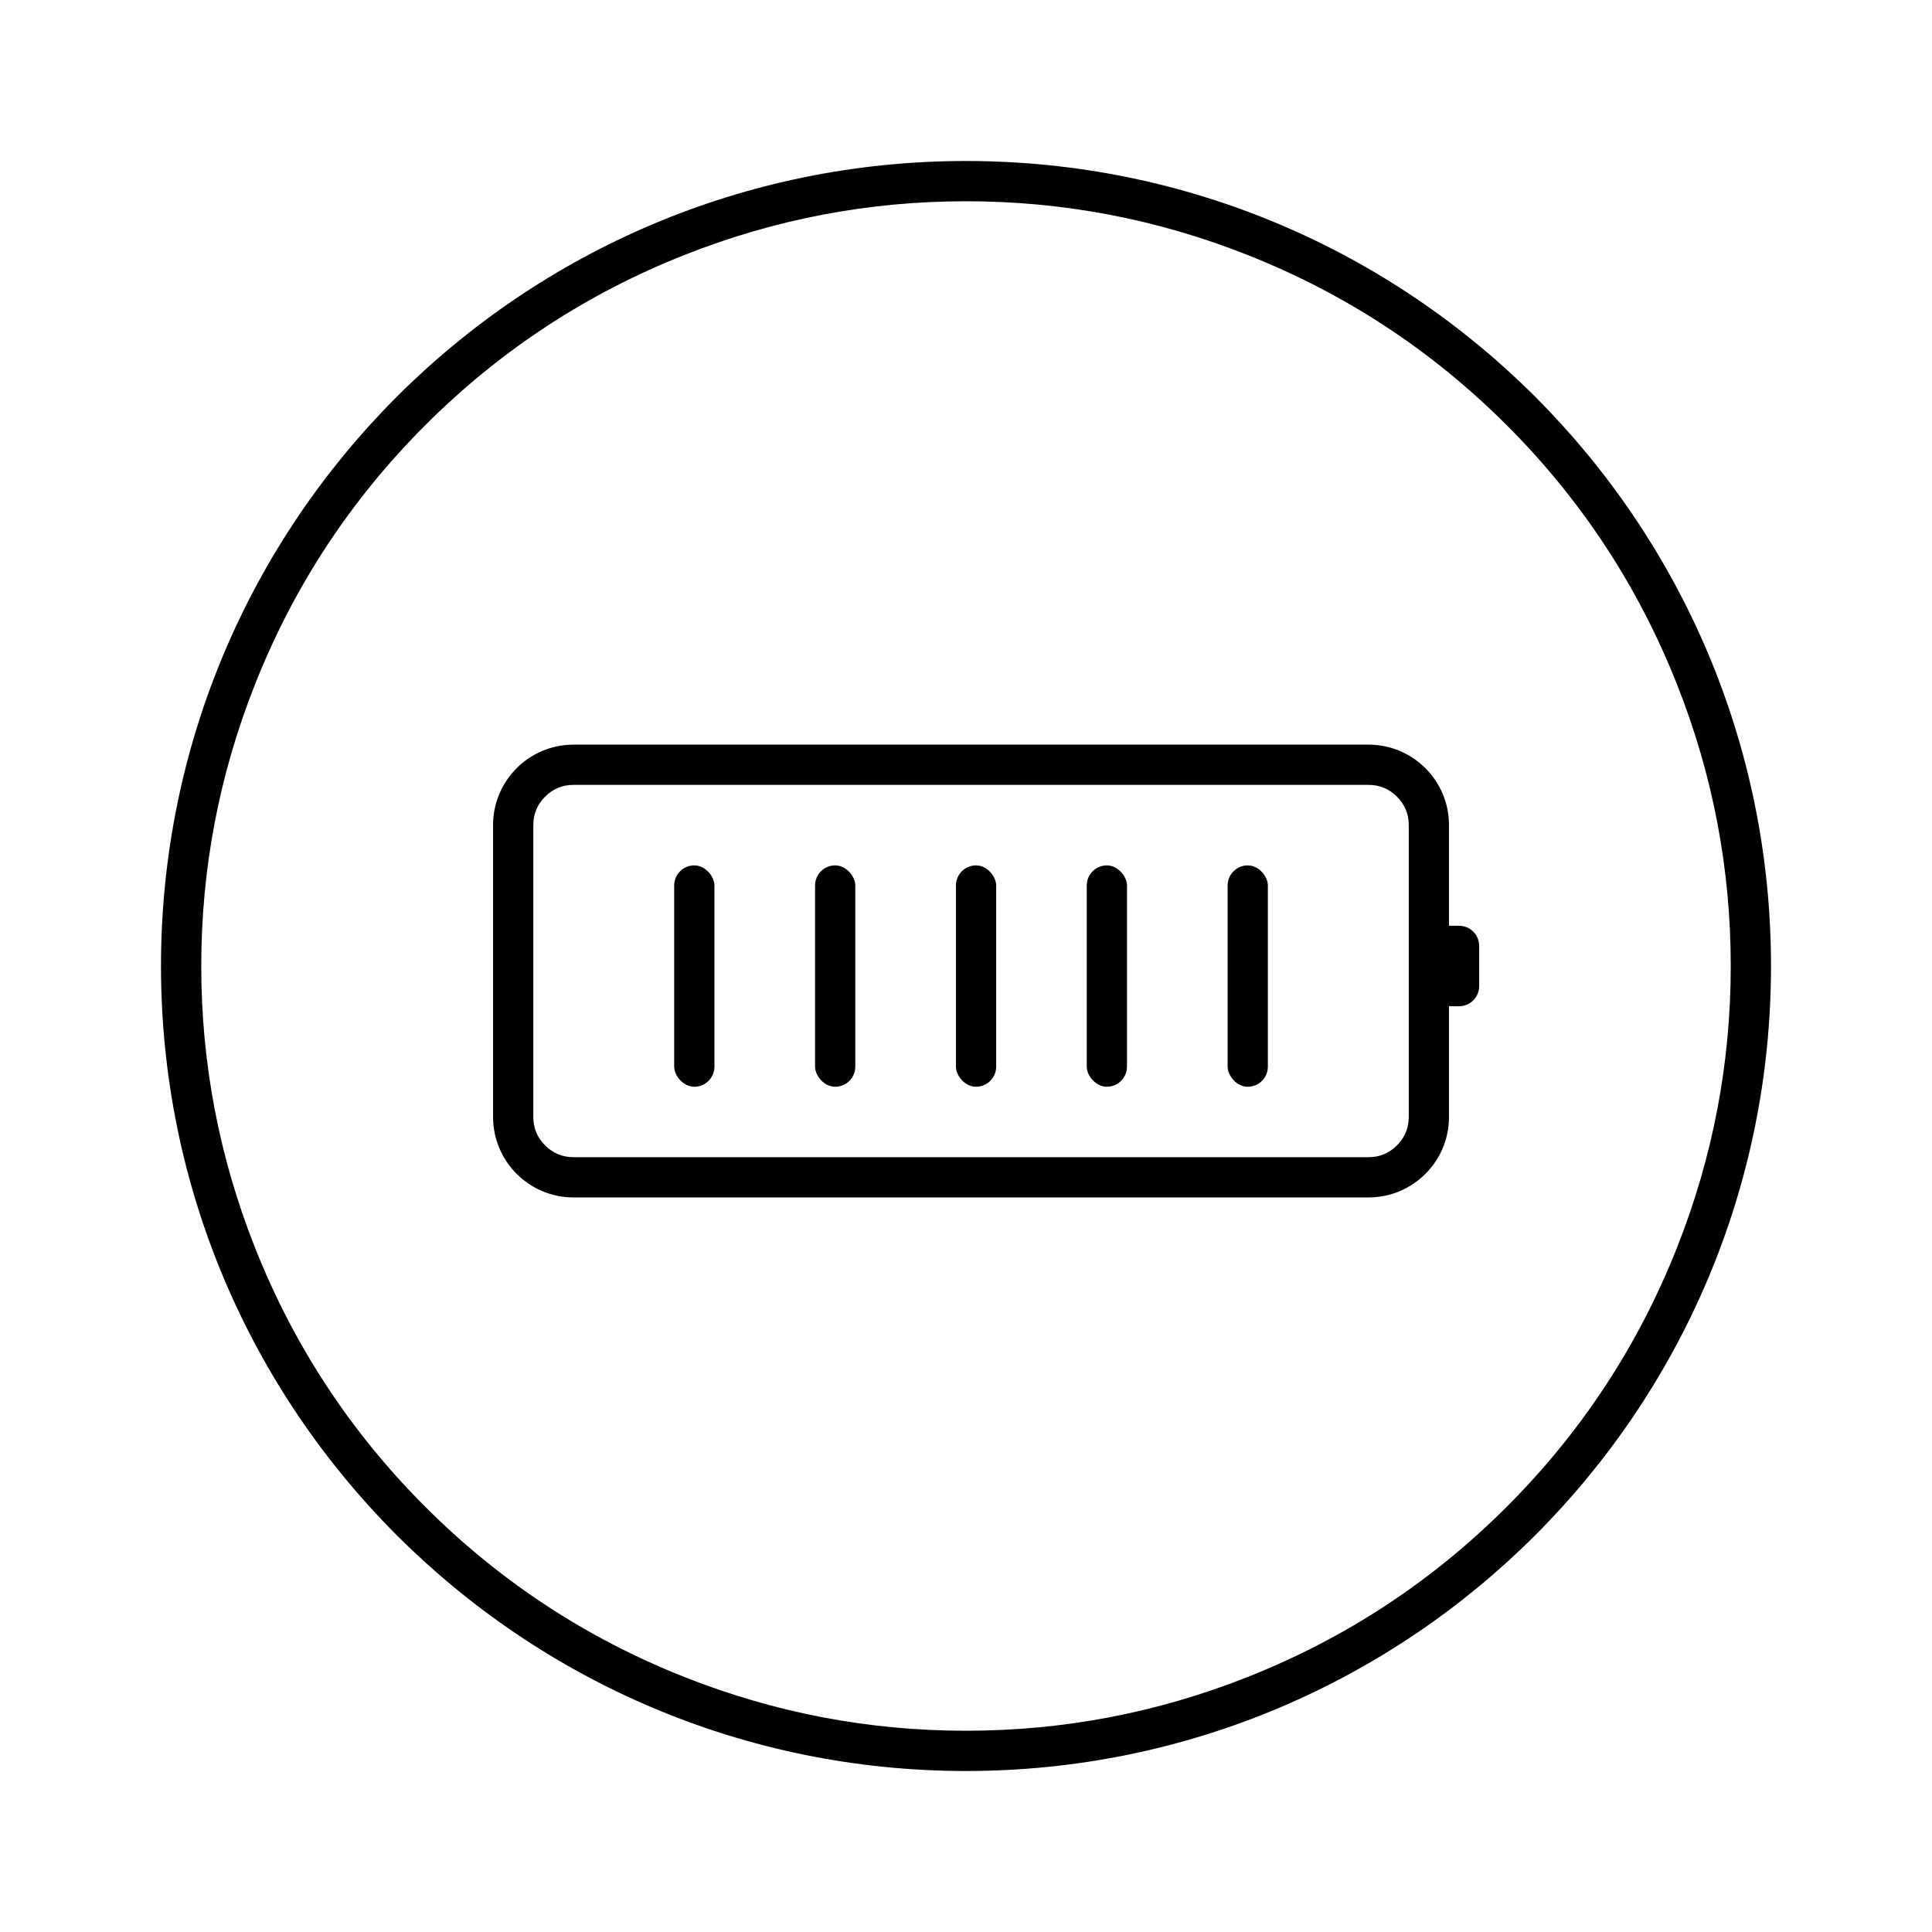 <svg xmlns="http://www.w3.org/2000/svg" xmlns:xlink="http://www.w3.org/1999/xlink" fill="none" version="1.1" width="100" height="100" viewBox="0 0 100 100"><defs><mask id="master_svg0_12527_01976" style="mask-type:alpha" maskUnits="objectBoundingBox"><g><rect x="0" y="0" width="100" height="100" rx="0" fill="#FFFFFF" fill-opacity="1"/></g></mask></defs><g mask="url(#master_svg0_12527_01976)"><g><g><path d="M91.667,50C91.667,73.012,73.012,91.667,50,91.667C26.988,91.667,8.333,73.012,8.333,50C8.333,26.988,26.988,8.333,50,8.333C73.012,8.333,91.667,26.988,91.667,50ZM89.583,50Q89.583,42.45,86.804,35.43Q83.787,27.807,77.99,22.01Q72.193,16.214,64.57,13.196Q57.55,10.417,50,10.417Q42.45,10.417,35.43,13.196Q27.807,16.214,22.01,22.01Q16.214,27.807,13.196,35.43Q10.417,42.45,10.417,50Q10.417,57.55,13.196,64.57Q16.214,72.193,22.01,77.99Q27.807,83.787,35.43,86.804Q42.45,89.583,50,89.583Q57.55,89.583,64.57,86.804Q72.193,83.786,77.99,77.99Q83.787,72.193,86.804,64.57Q89.583,57.55,89.583,50Z" fill-rule="evenodd" fill="#000000" fill-opacity="1"/></g></g><g><g><path d="M25.521,57.812L25.521,42.708C25.521,40.407,27.386,38.542,29.688,38.542L70.833,38.542C73.135,38.542,75,40.407,75,42.708L75,57.812C75,60.114,73.135,61.979,70.833,61.979L29.688,61.979C27.386,61.979,25.521,60.114,25.521,57.812ZM27.604,57.812Q27.604,58.675,28.214,59.286Q28.825,59.896,29.688,59.896L70.833,59.896Q71.696,59.896,72.306,59.286Q72.917,58.675,72.917,57.812L72.917,42.708Q72.917,41.845,72.306,41.235Q71.696,40.625,70.833,40.625L29.688,40.625Q28.825,40.625,28.214,41.235Q27.604,41.845,27.604,42.708L27.604,57.812Z" fill-rule="evenodd" fill="#000000" fill-opacity="1"/></g><g><g><rect x="34.896" y="44.792" width="2.083" height="11.458" rx="1.042" fill="#000000" fill-opacity="1"/></g><g><rect x="42.187" y="44.792" width="2.083" height="11.458" rx="1.042" fill="#000000" fill-opacity="1"/></g><g><rect x="49.479" y="44.792" width="2.083" height="11.458" rx="1.042" fill="#000000" fill-opacity="1"/></g><g><rect x="56.25" y="44.792" width="2.083" height="11.458" rx="1.042" fill="#000000" fill-opacity="1"/></g><g><rect x="63.542" y="44.792" width="2.083" height="11.458" rx="1.042" fill="#000000" fill-opacity="1"/></g></g></g><g><path d="M74.479,47.917L75.521,47.917C76.096,47.917,76.562,48.383,76.562,48.958L76.562,51.042C76.562,51.617,76.096,52.083,75.521,52.083L74.479,52.083L74.479,47.917Z" fill="#000000" fill-opacity="1"/></g></g></svg>